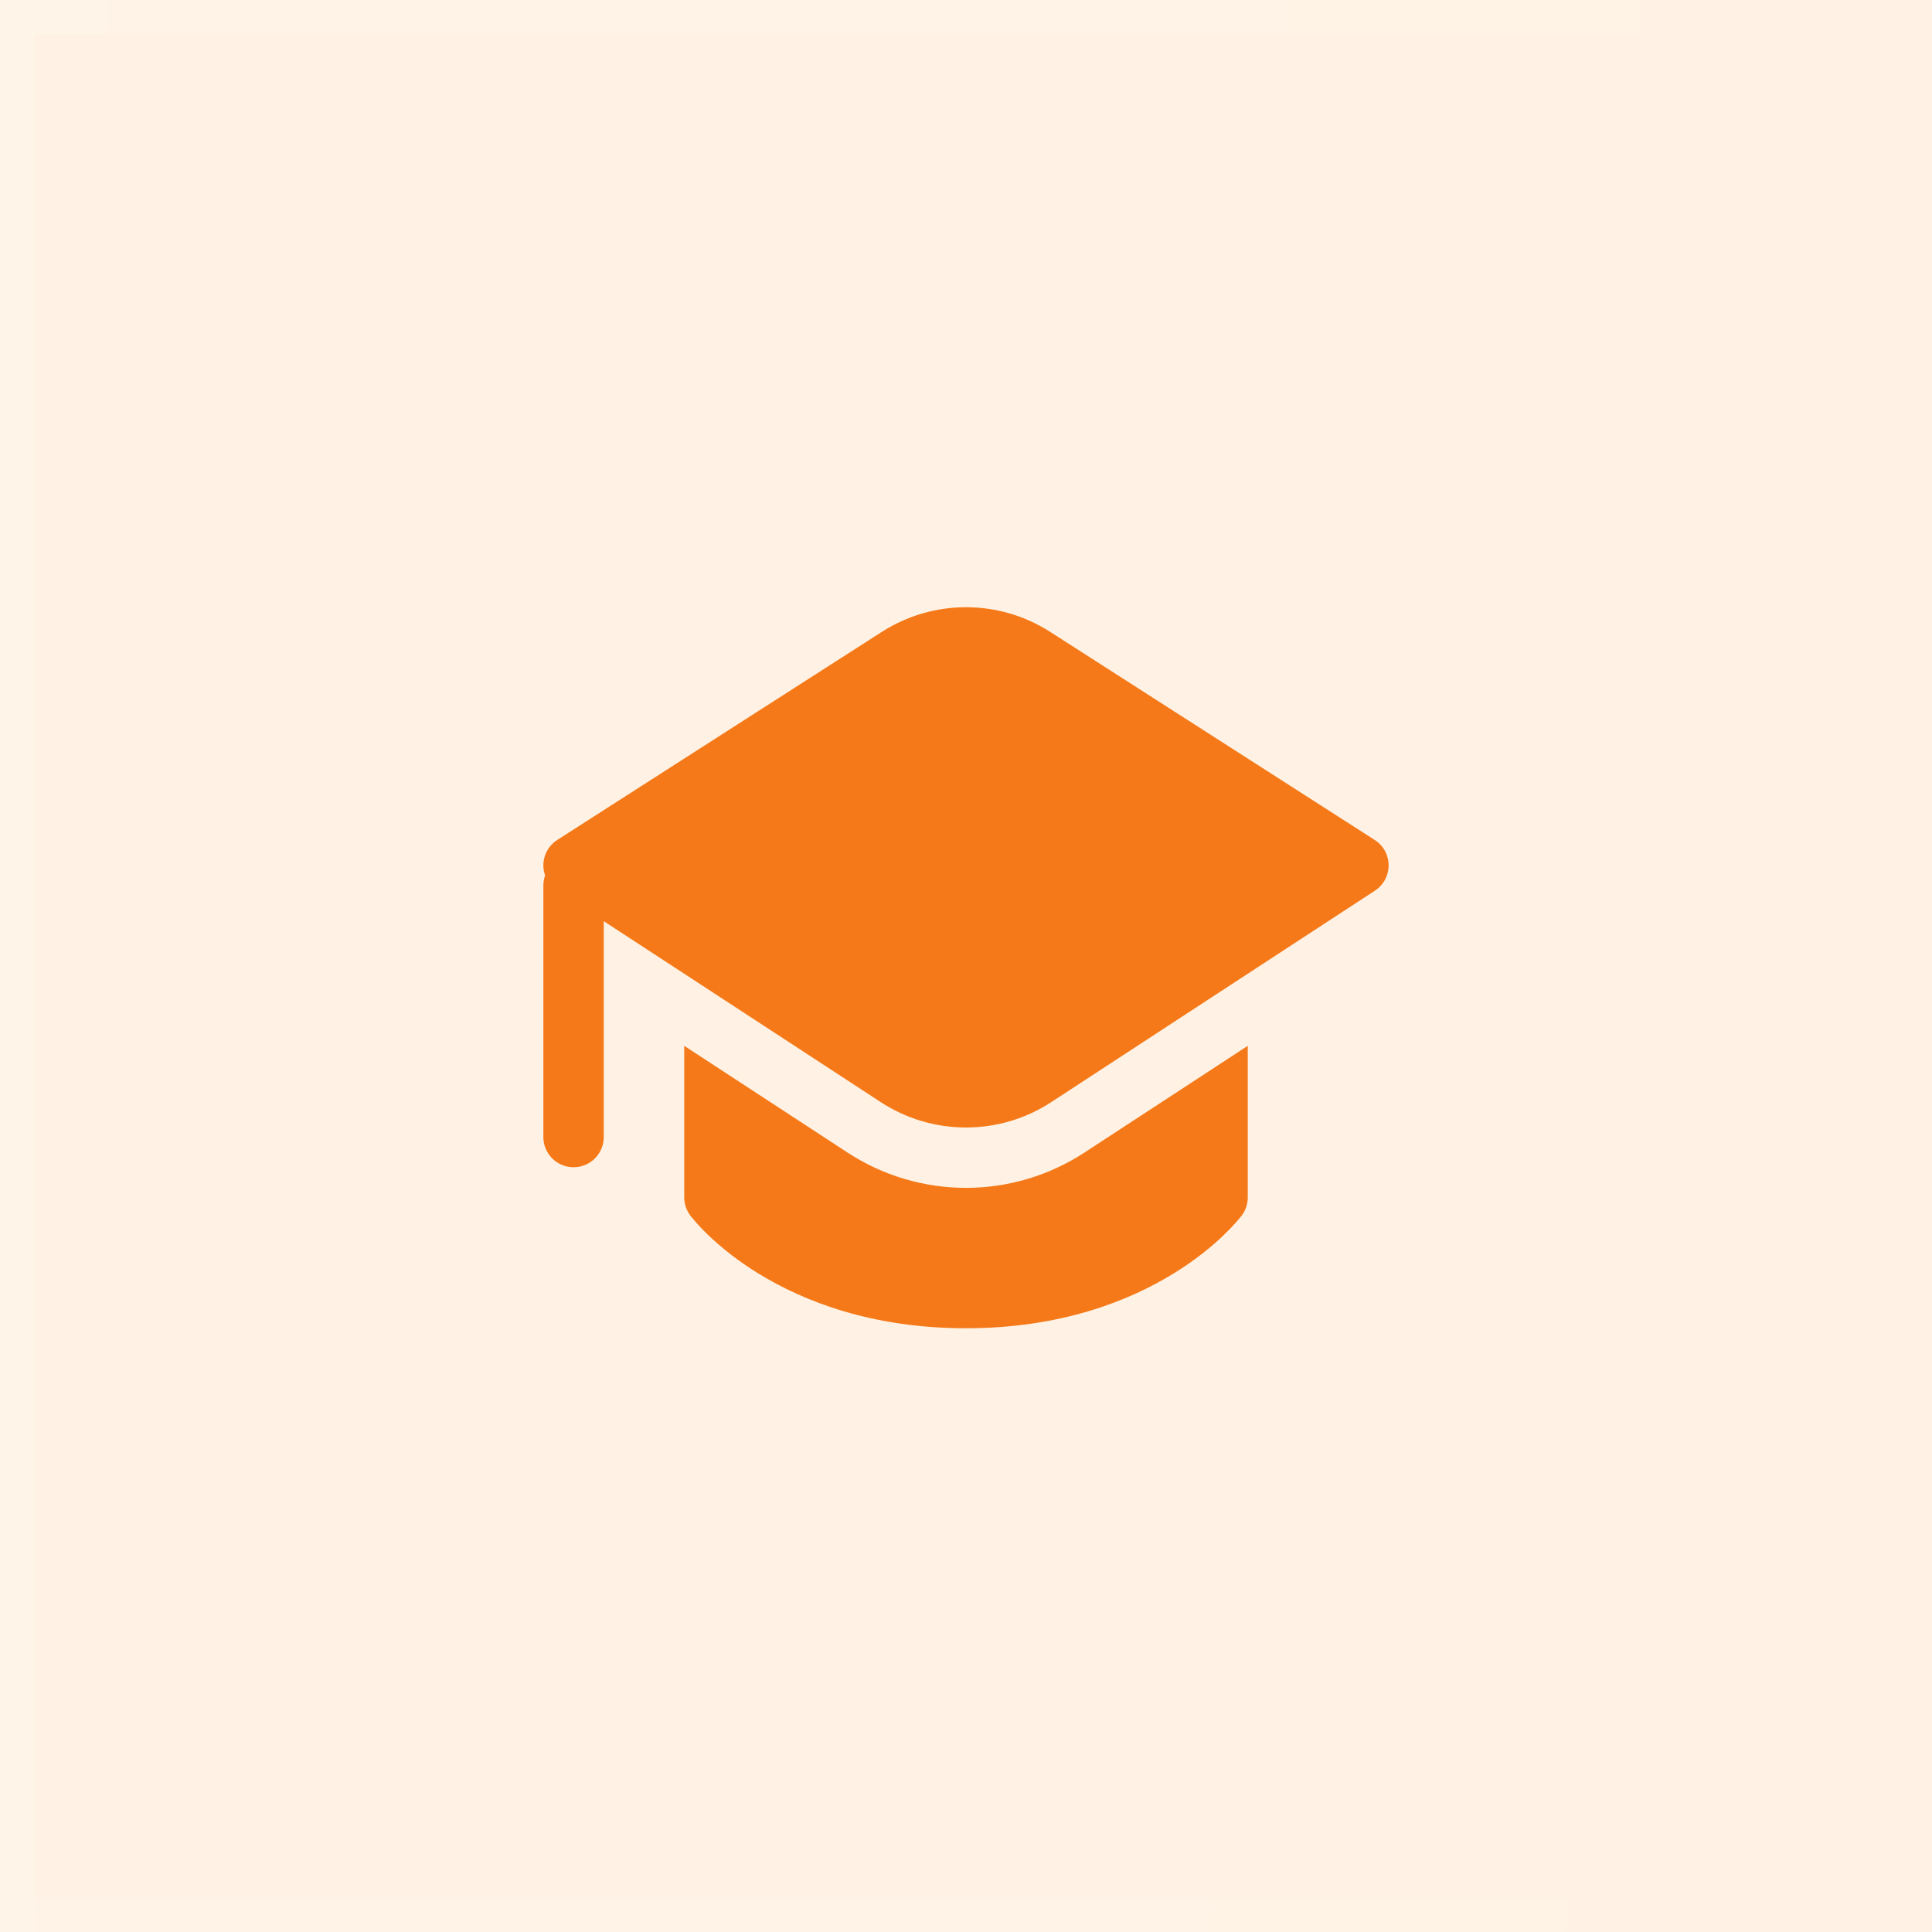 <svg width="56" height="56" viewBox="0 0 56 56" fill="none" xmlns="http://www.w3.org/2000/svg">
<g filter="url(#filter0_b_66_48704)">
<rect width="56" height="56" fill="#FFA348" fill-opacity="0.15"/>
<rect x="0.5" y="0.5" width="55" height="55" stroke="url(#paint0_linear_66_48704)"/>
<path d="M19.833 34.708V30.314L24.57 33.41C25.59 34.076 26.782 34.431 28 34.431C29.218 34.431 30.41 34.076 31.43 33.41L36.167 30.314V34.708C36.167 34.897 36.105 35.082 35.992 35.233L35.99 35.234L35.989 35.237L35.986 35.241L35.975 35.253L35.961 35.272L35.946 35.291L35.846 35.409C35.728 35.543 35.605 35.671 35.476 35.794C35.153 36.106 34.671 36.511 34.018 36.912C32.71 37.717 30.729 38.5 28 38.5C25.271 38.5 23.291 37.718 21.981 36.912C21.457 36.592 20.968 36.218 20.523 35.795C20.346 35.625 20.18 35.444 20.025 35.254L20.014 35.242L20.011 35.237V35.234C19.896 35.083 19.834 34.898 19.833 34.708ZM39.853 25.816L30.473 31.944C29.738 32.425 28.878 32.681 28 32.681C27.122 32.681 26.262 32.425 25.527 31.944L17.5 26.7V32.958C17.5 33.19 17.408 33.413 17.244 33.577C17.08 33.741 16.857 33.833 16.625 33.833C16.393 33.833 16.17 33.741 16.006 33.577C15.842 33.413 15.75 33.19 15.75 32.958V25.666C15.75 25.564 15.768 25.466 15.8 25.375C15.735 25.189 15.733 24.986 15.797 24.799C15.861 24.613 15.986 24.453 16.152 24.347L25.561 18.315C26.289 17.849 27.135 17.601 28 17.601C28.865 17.601 29.711 17.849 30.439 18.315L39.847 24.347C39.97 24.426 40.072 24.534 40.142 24.662C40.212 24.79 40.249 24.934 40.25 25.08C40.25 25.226 40.214 25.37 40.145 25.498C40.076 25.627 39.976 25.736 39.853 25.816Z" fill="#F57918"/>
</g>
<defs>
<filter id="filter0_b_66_48704" x="-20" y="-20" width="96" height="96" filterUnits="userSpaceOnUse" color-interpolation-filters="sRGB">
<feFlood flood-opacity="0" result="BackgroundImageFix"/>
<feGaussianBlur in="BackgroundImageFix" stdDeviation="10"/>
<feComposite in2="SourceAlpha" operator="in" result="effect1_backgroundBlur_66_48704"/>
<feBlend mode="normal" in="SourceGraphic" in2="effect1_backgroundBlur_66_48704" result="shape"/>
</filter>
<linearGradient id="paint0_linear_66_48704" x1="-16.388" y1="-100.1" x2="61.908" y2="-97.078" gradientUnits="userSpaceOnUse">
<stop stop-color="white"/>
<stop offset="0" stop-color="white" stop-opacity="0.17"/>
<stop offset="1" stop-color="white" stop-opacity="0.08"/>
</linearGradient>
</defs>
</svg>
